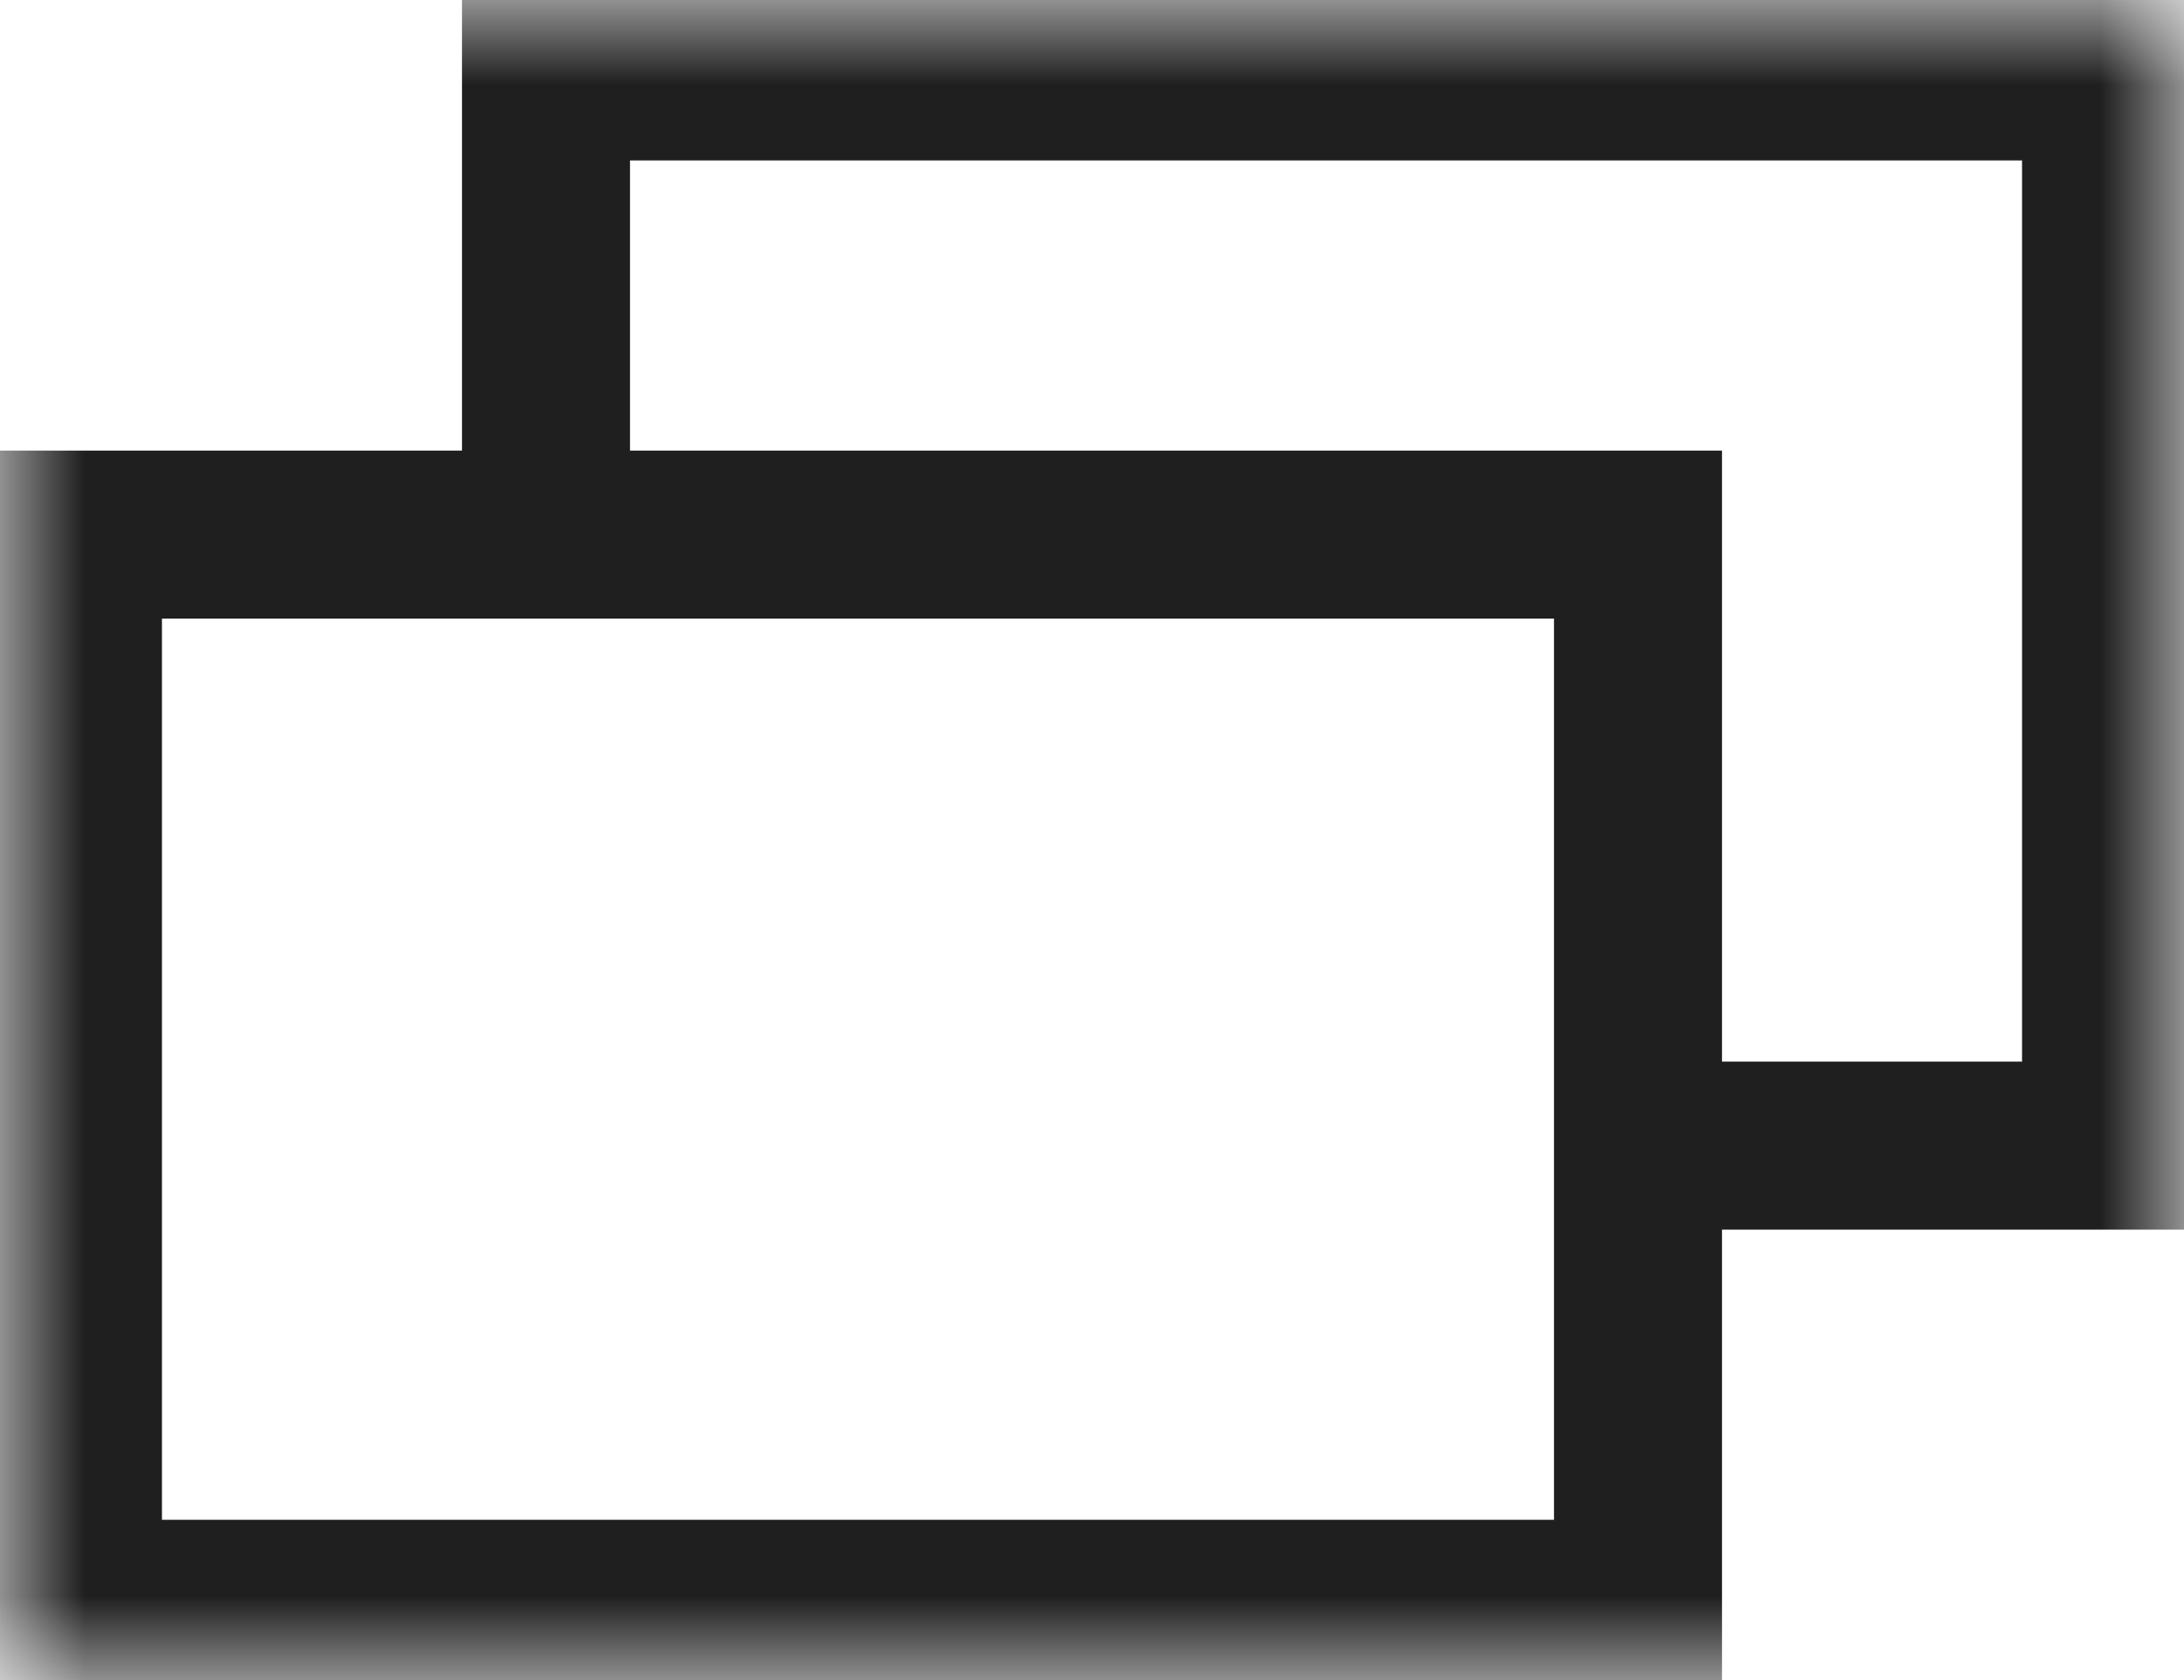 <svg width="13" height="10" viewBox="0 0 13 10" fill="none" xmlns="http://www.w3.org/2000/svg">
    <mask id="mask0_1_5688" style="mask-type:luminance" maskUnits="userSpaceOnUse" x="0" y="0" width="13" height="10">
        <path d="M13 0H0V10H13V0Z" fill="white"/>
    </mask>
    <g mask="url(#mask0_1_5688)">
        <path d="M3.25 3.182H9.75V9.546H0.464V3.182H3.25Z" stroke="#1F1F1F" stroke-miterlimit="10"/>
        <path d="M3.25 3.182V0.455H12.536V6.819H9.75" stroke="#1F1F1F" stroke-miterlimit="10"/>
    </g>
</svg>
